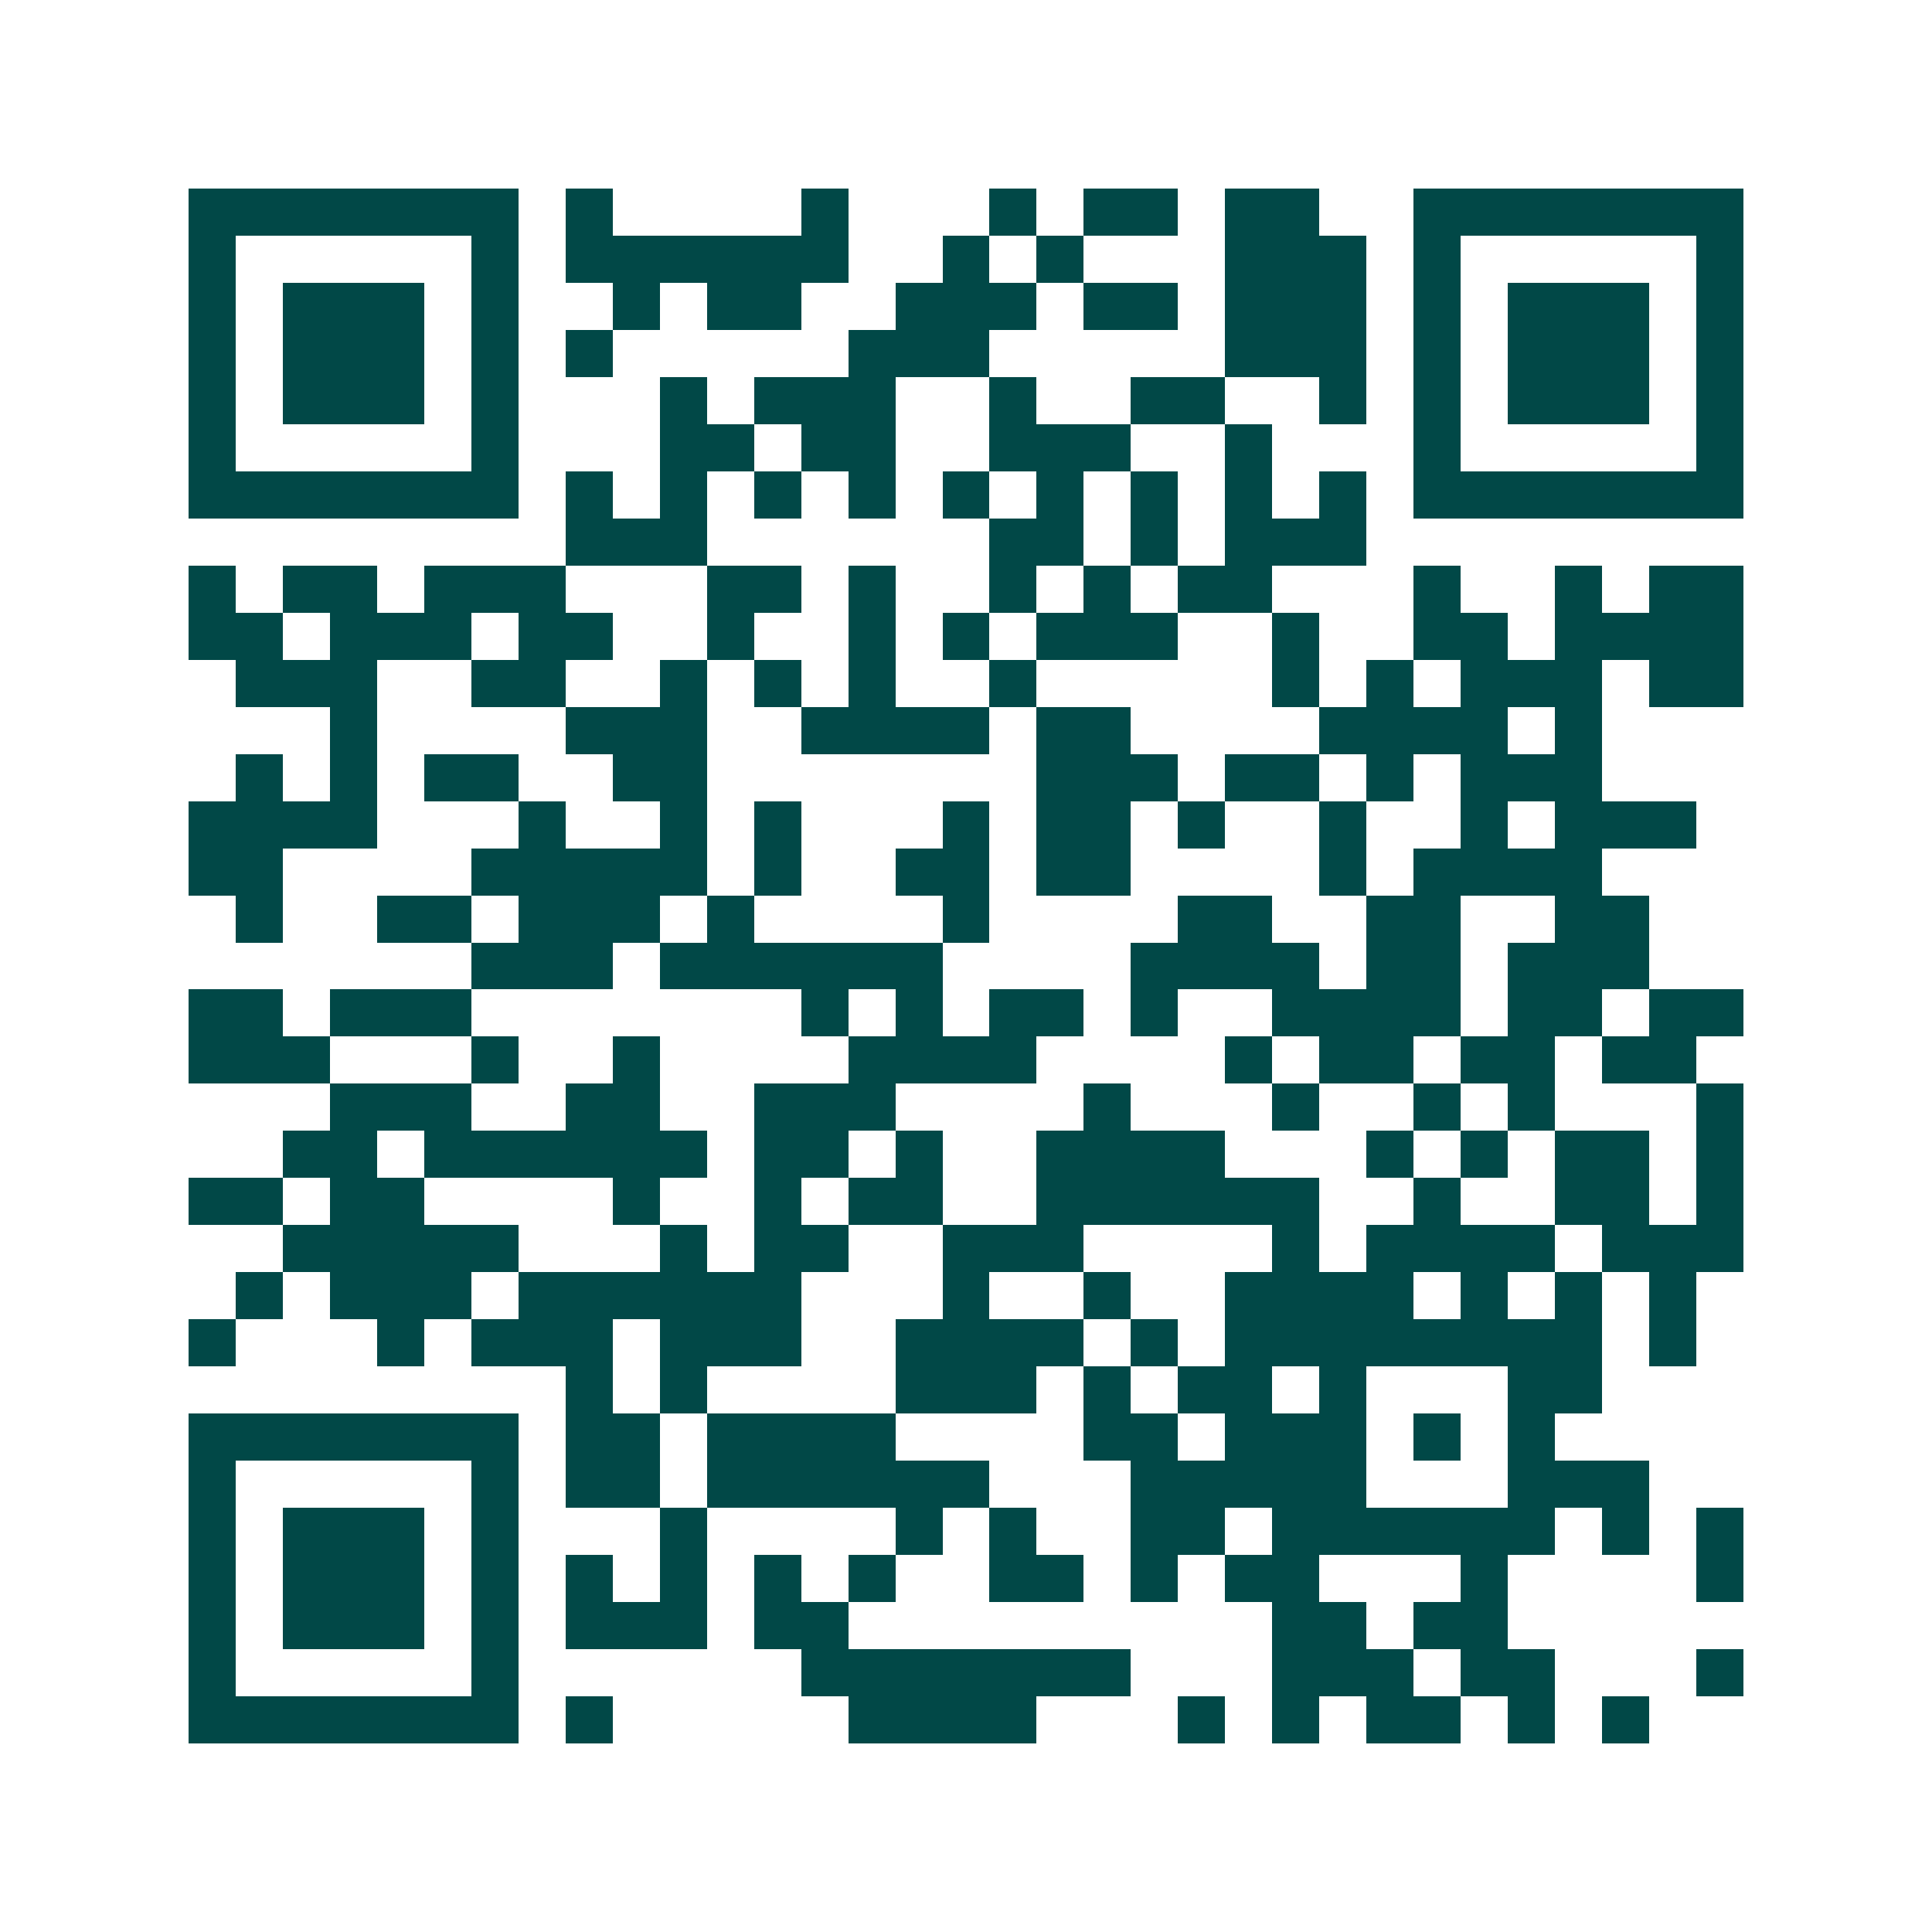 <svg xmlns="http://www.w3.org/2000/svg" width="200" height="200" viewBox="0 0 41 41" shape-rendering="crispEdges"><path fill="#ffffff" d="M0 0h41v41H0z"/><path stroke="#014847" d="M4 4.5h7m1 0h1m4 0h1m3 0h1m1 0h2m1 0h2m2 0h7M4 5.5h1m5 0h1m1 0h6m2 0h1m1 0h1m3 0h3m1 0h1m5 0h1M4 6.5h1m1 0h3m1 0h1m2 0h1m1 0h2m2 0h3m1 0h2m1 0h3m1 0h1m1 0h3m1 0h1M4 7.5h1m1 0h3m1 0h1m1 0h1m5 0h3m5 0h3m1 0h1m1 0h3m1 0h1M4 8.5h1m1 0h3m1 0h1m3 0h1m1 0h3m2 0h1m2 0h2m2 0h1m1 0h1m1 0h3m1 0h1M4 9.5h1m5 0h1m3 0h2m1 0h2m2 0h3m2 0h1m3 0h1m5 0h1M4 10.5h7m1 0h1m1 0h1m1 0h1m1 0h1m1 0h1m1 0h1m1 0h1m1 0h1m1 0h1m1 0h7M12 11.5h3m6 0h2m1 0h1m1 0h3M4 12.5h1m1 0h2m1 0h3m3 0h2m1 0h1m2 0h1m1 0h1m1 0h2m3 0h1m2 0h1m1 0h2M4 13.5h2m1 0h3m1 0h2m2 0h1m2 0h1m1 0h1m1 0h3m2 0h1m2 0h2m1 0h4M5 14.5h3m2 0h2m2 0h1m1 0h1m1 0h1m2 0h1m5 0h1m1 0h1m1 0h3m1 0h2M7 15.5h1m4 0h3m2 0h4m1 0h2m4 0h4m1 0h1M5 16.5h1m1 0h1m1 0h2m2 0h2m7 0h3m1 0h2m1 0h1m1 0h3M4 17.5h4m3 0h1m2 0h1m1 0h1m3 0h1m1 0h2m1 0h1m2 0h1m2 0h1m1 0h3M4 18.5h2m4 0h5m1 0h1m2 0h2m1 0h2m4 0h1m1 0h4M5 19.5h1m2 0h2m1 0h3m1 0h1m4 0h1m4 0h2m2 0h2m2 0h2M10 20.5h3m1 0h6m4 0h4m1 0h2m1 0h3M4 21.5h2m1 0h3m7 0h1m1 0h1m1 0h2m1 0h1m2 0h4m1 0h2m1 0h2M4 22.5h3m3 0h1m2 0h1m4 0h4m4 0h1m1 0h2m1 0h2m1 0h2M7 23.5h3m2 0h2m2 0h3m4 0h1m3 0h1m2 0h1m1 0h1m3 0h1M6 24.5h2m1 0h6m1 0h2m1 0h1m2 0h4m3 0h1m1 0h1m1 0h2m1 0h1M4 25.5h2m1 0h2m4 0h1m2 0h1m1 0h2m2 0h6m2 0h1m2 0h2m1 0h1M6 26.5h5m3 0h1m1 0h2m2 0h3m4 0h1m1 0h4m1 0h3M5 27.5h1m1 0h3m1 0h6m3 0h1m2 0h1m2 0h4m1 0h1m1 0h1m1 0h1M4 28.5h1m3 0h1m1 0h3m1 0h3m2 0h4m1 0h1m1 0h8m1 0h1M12 29.5h1m1 0h1m4 0h3m1 0h1m1 0h2m1 0h1m3 0h2M4 30.5h7m1 0h2m1 0h4m4 0h2m1 0h3m1 0h1m1 0h1M4 31.5h1m5 0h1m1 0h2m1 0h6m3 0h5m3 0h3M4 32.5h1m1 0h3m1 0h1m3 0h1m4 0h1m1 0h1m2 0h2m1 0h6m1 0h1m1 0h1M4 33.5h1m1 0h3m1 0h1m1 0h1m1 0h1m1 0h1m1 0h1m2 0h2m1 0h1m1 0h2m3 0h1m4 0h1M4 34.5h1m1 0h3m1 0h1m1 0h3m1 0h2m9 0h2m1 0h2M4 35.5h1m5 0h1m6 0h7m3 0h3m1 0h2m3 0h1M4 36.5h7m1 0h1m5 0h4m3 0h1m1 0h1m1 0h2m1 0h1m1 0h1"/></svg>

